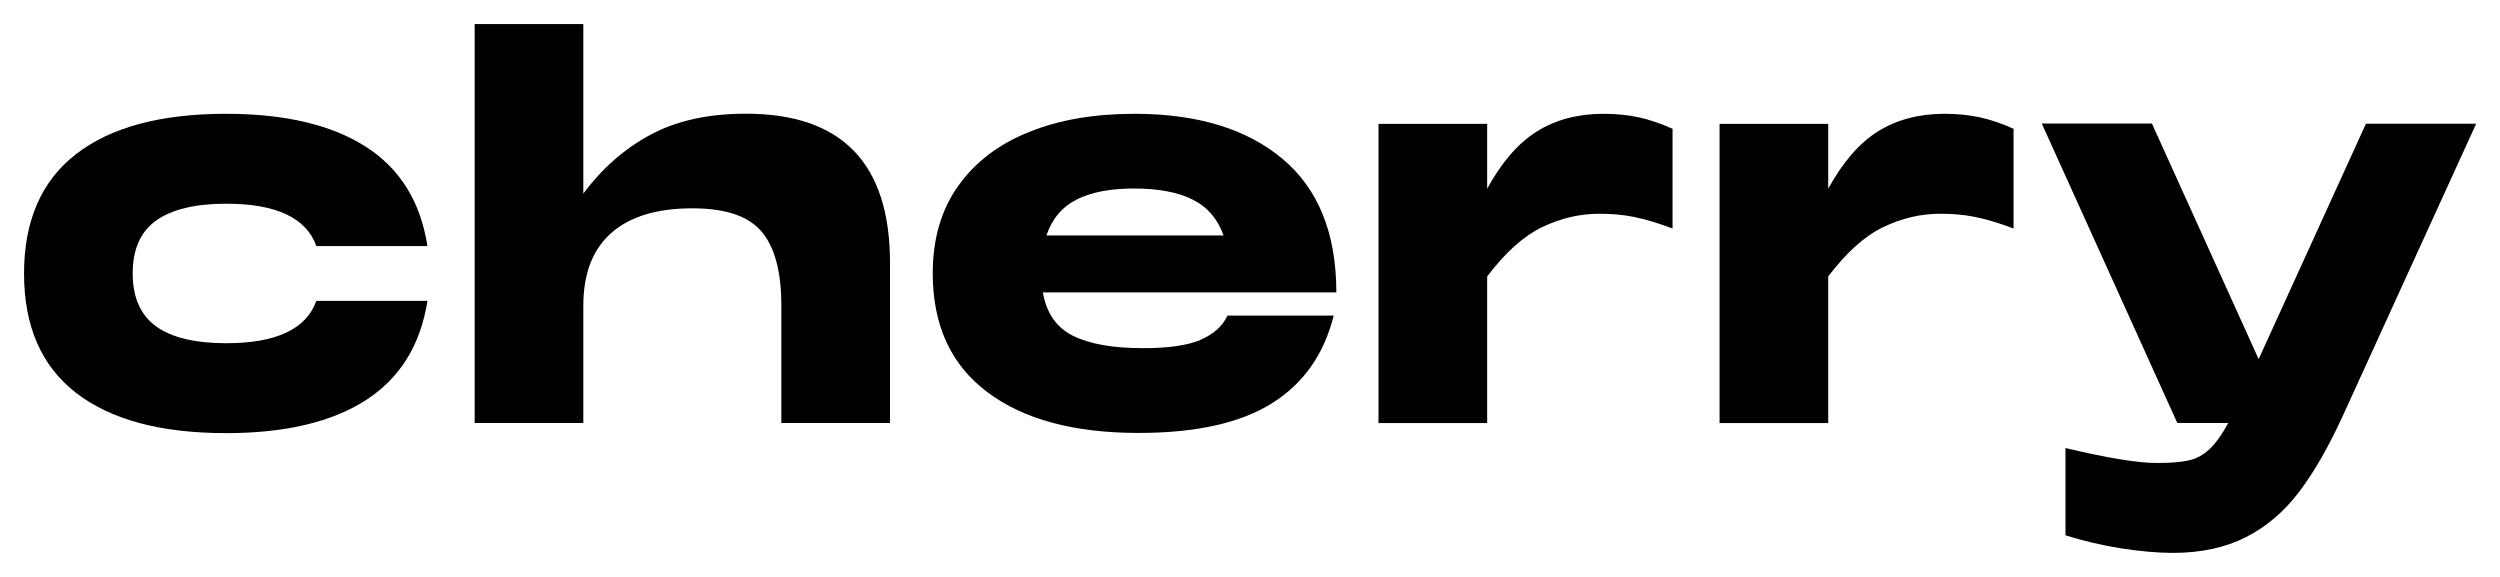 <svg width="52" height="12" viewBox="0 0 52 12" fill="none" xmlns="http://www.w3.org/2000/svg">
<g clip-path="url(#clip0_389_11384)">
<path d="M1.579 3.208C2.302 2.646 3.342 2.367 4.705 2.367C5.928 2.367 6.899 2.597 7.609 3.052C8.32 3.507 8.747 4.196 8.891 5.118H6.58C6.371 4.532 5.746 4.237 4.705 4.237C4.057 4.237 3.571 4.356 3.245 4.589C2.919 4.823 2.76 5.192 2.76 5.688C2.76 6.184 2.923 6.553 3.245 6.787C3.567 7.021 4.057 7.139 4.705 7.139C5.746 7.139 6.371 6.844 6.58 6.258H8.891C8.747 7.176 8.32 7.865 7.609 8.324C6.899 8.779 5.932 9.009 4.705 9.009C3.342 9.009 2.302 8.73 1.579 8.169C0.857 7.607 0.5 6.783 0.5 5.688C0.5 4.593 0.861 3.765 1.579 3.208Z" fill="black"/>
<path d="M18.512 5.469V8.798H16.252V6.359C16.252 5.654 16.116 5.141 15.841 4.817C15.565 4.493 15.088 4.333 14.404 4.333C13.67 4.333 13.107 4.501 12.719 4.842C12.331 5.182 12.133 5.686 12.133 6.359V8.798H9.873V0.5H12.133V4.026C12.525 3.501 12.991 3.091 13.534 2.8C14.078 2.509 14.734 2.365 15.515 2.365C17.514 2.365 18.512 3.399 18.512 5.469Z" fill="black"/>
<path d="M24.965 7.07C25.237 6.955 25.427 6.787 25.532 6.565H27.741C27.54 7.369 27.113 7.976 26.46 8.386C25.808 8.796 24.884 9.005 23.684 9.005C22.333 9.005 21.285 8.722 20.531 8.152C19.778 7.586 19.401 6.762 19.401 5.684C19.401 4.967 19.58 4.356 19.933 3.864C20.287 3.368 20.78 2.994 21.409 2.744C22.038 2.49 22.768 2.367 23.599 2.367C24.903 2.367 25.928 2.679 26.674 3.302C27.419 3.925 27.796 4.852 27.796 6.082H21.692C21.766 6.512 21.972 6.811 22.317 6.984C22.663 7.156 23.148 7.242 23.777 7.242C24.301 7.242 24.697 7.185 24.973 7.07H24.965ZM22.395 4.151C22.092 4.302 21.882 4.552 21.766 4.897H25.451C25.326 4.552 25.113 4.302 24.806 4.151C24.503 3.999 24.096 3.921 23.591 3.921C23.086 3.921 22.694 3.999 22.391 4.151H22.395Z" fill="black"/>
<path d="M34.09 2.441C34.311 2.49 34.544 2.568 34.789 2.679V4.753C34.474 4.634 34.206 4.557 33.981 4.511C33.76 4.466 33.519 4.446 33.263 4.446C32.855 4.446 32.459 4.54 32.075 4.725C31.686 4.913 31.31 5.254 30.933 5.75V8.8H28.673V2.576H30.933V3.925C31.236 3.372 31.581 2.974 31.97 2.732C32.358 2.49 32.82 2.367 33.352 2.367C33.62 2.367 33.865 2.392 34.09 2.441Z" fill="black"/>
<path d="M41.184 2.441C41.405 2.49 41.638 2.568 41.882 2.679V4.753C41.568 4.634 41.3 4.557 41.075 4.511C40.853 4.466 40.613 4.446 40.356 4.446C39.949 4.446 39.553 4.54 39.168 4.725C38.78 4.913 38.404 5.254 38.027 5.75V8.8H35.767V2.576H38.027V3.925C38.33 3.372 38.675 2.974 39.063 2.732C39.452 2.49 39.914 2.367 40.446 2.367C40.714 2.367 40.958 2.392 41.184 2.441Z" fill="black"/>
<path d="M49.213 2.574H51.504L48.732 8.646C48.437 9.29 48.134 9.819 47.823 10.229C47.512 10.639 47.144 10.955 46.717 11.172C46.289 11.389 45.785 11.5 45.194 11.5C44.872 11.5 44.515 11.467 44.123 11.406C43.731 11.344 43.342 11.254 42.962 11.135V9.319C43.839 9.528 44.472 9.63 44.857 9.63C45.14 9.63 45.358 9.614 45.521 9.577C45.68 9.544 45.824 9.466 45.952 9.347C46.08 9.229 46.212 9.048 46.348 8.798H45.288L42.469 2.57H44.76L46.98 7.47L49.213 2.57V2.574Z" fill="black"/>
</g>
<defs>
<clipPath id="clip0_389_11384">
<rect width="51" height="11" fill="white" transform="translate(0.5 0.5)"/>
</clipPath>
</defs>
</svg>
